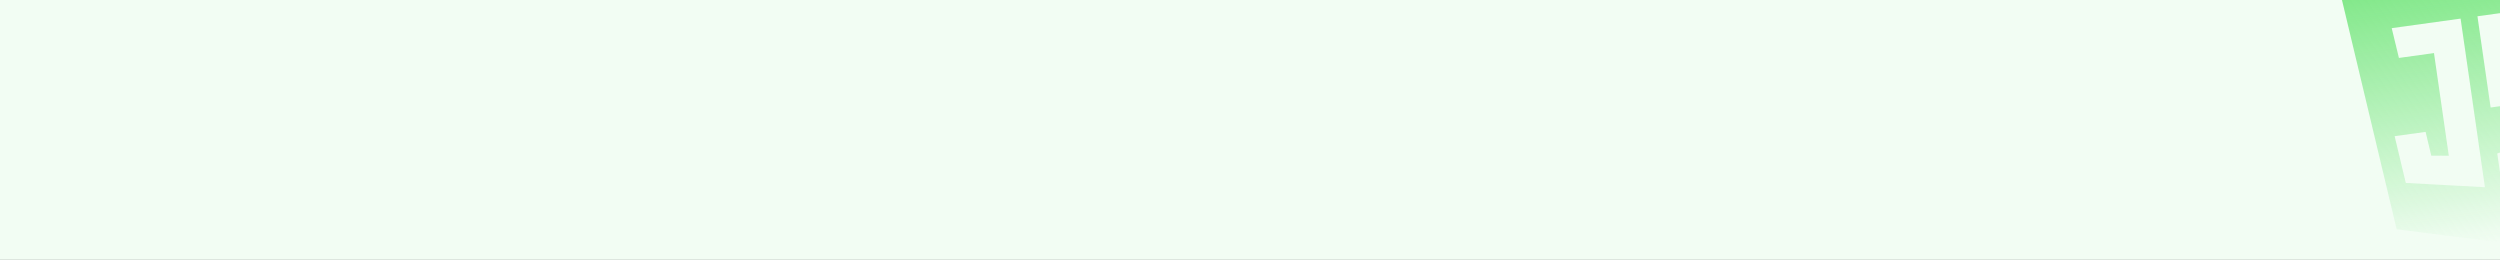 <svg xmlns="http://www.w3.org/2000/svg" width="558" height="58" fill="none"><rect width="100%" height="100%" fill="#333333" stroke="none"/><g clip-path="url(#a)"><path fill="#F2FDF3" d="M0 0h558v58H0z"/><g clip-path="url(#b)"><path fill-rule="evenodd" clip-rule="evenodd" d="M534.933 51.164 522-3.044l55.001-7.615 2.916 55.586-21.643 9.225-23.341-2.988Zm36.903-36.241-9.704 1.343-.995-6.895 10.317-1.428-.362-6.818-18.127 2.51 2.94 20.361 9.388-1.3.431 8.848-8.338 2.708 1.014 7.02 14.512-5.413-1.076-20.936Zm-38.008-8.639 15.376-2.129 5.434 37.638c-8.792-.484-8.801-.485-8.809-.483-.008.001-.016.005-8.857-.474l-2.491-10.439 6.912-.957 1.265 5.302 3.915.018-3.308-22.911-7.825 1.083-1.612-6.648Z" fill="url(#c)"/></g></g><defs><clipPath id="a"><path fill="#fff" d="M0 0h558v58H0z"/></clipPath><clipPath id="b"><path fill="#fff" transform="translate(522)" d="M0 0h36.178v58H0z"/></clipPath><linearGradient id="c" x1="549.5" y1="-6.852" x2="557.953" y2="54.196" gradientUnits="userSpaceOnUse"><stop stop-color="#7EE786"/><stop offset="1" stop-color="#7EE786" stop-opacity="0"/></linearGradient></defs></svg>
